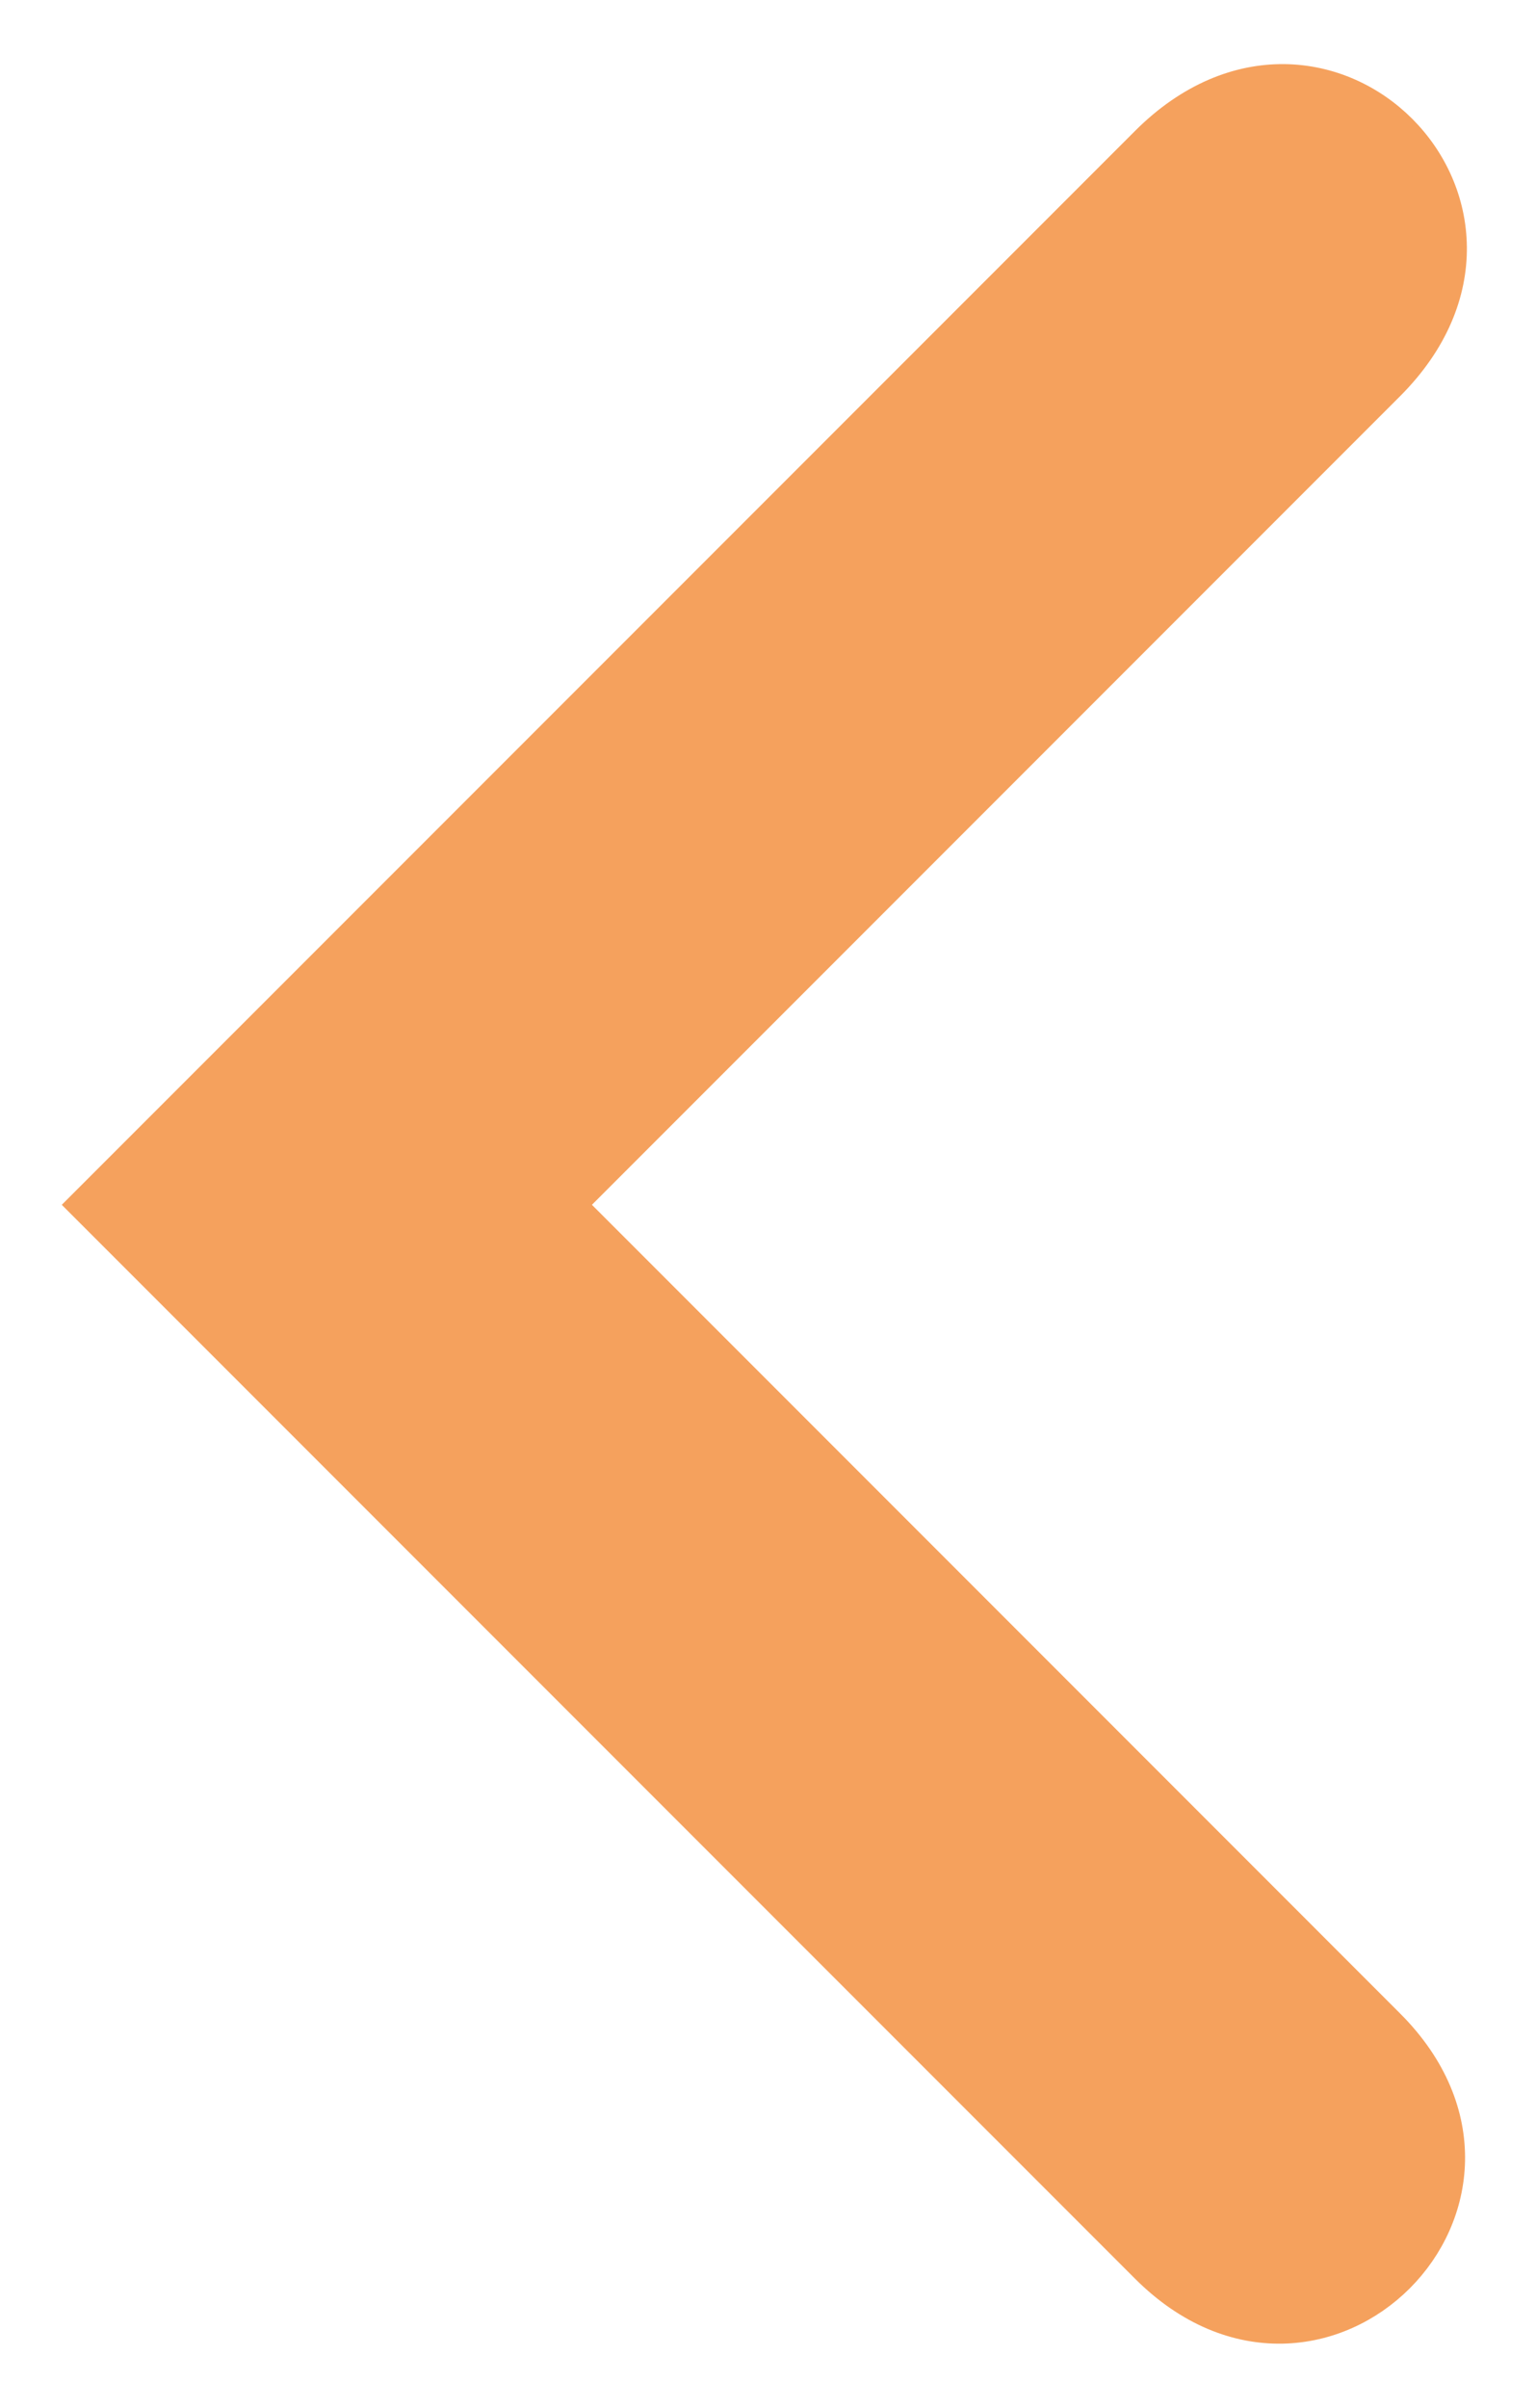 <?xml version="1.0" encoding="UTF-8" standalone="no"?>
<!DOCTYPE svg PUBLIC "-//W3C//DTD SVG 1.1//EN" "http://www.w3.org/Graphics/SVG/1.1/DTD/svg11.dtd">
<svg width="300" height="470" viewBox="0 0 300 470" version="1.1" xmlns="http://www.w3.org/2000/svg" xmlns:xlink="http://www.w3.org/1999/xlink" xml:space="preserve" xmlns:serif="http://www.serif.com/" style="fill-rule:evenodd;clip-rule:evenodd;">
    <path d="M270.999,395.459c33.789,33.788 -13.092,80.667 -46.879,46.88c-69.054,-69.055 -138.106,-138.108 -207.161,-207.161c69.054,-69.053 138.108,-138.106 207.161,-207.161c34.428,-34.428 81.306,12.453 46.879,46.88c-53.426,53.428 -106.853,106.855 -160.281,160.281c53.428,53.426 106.855,106.853 160.281,160.281l0,0Z" style="fill:#f5a15d;stroke:#f5a15d;stroke-width:6.92px;"/>
</svg>
